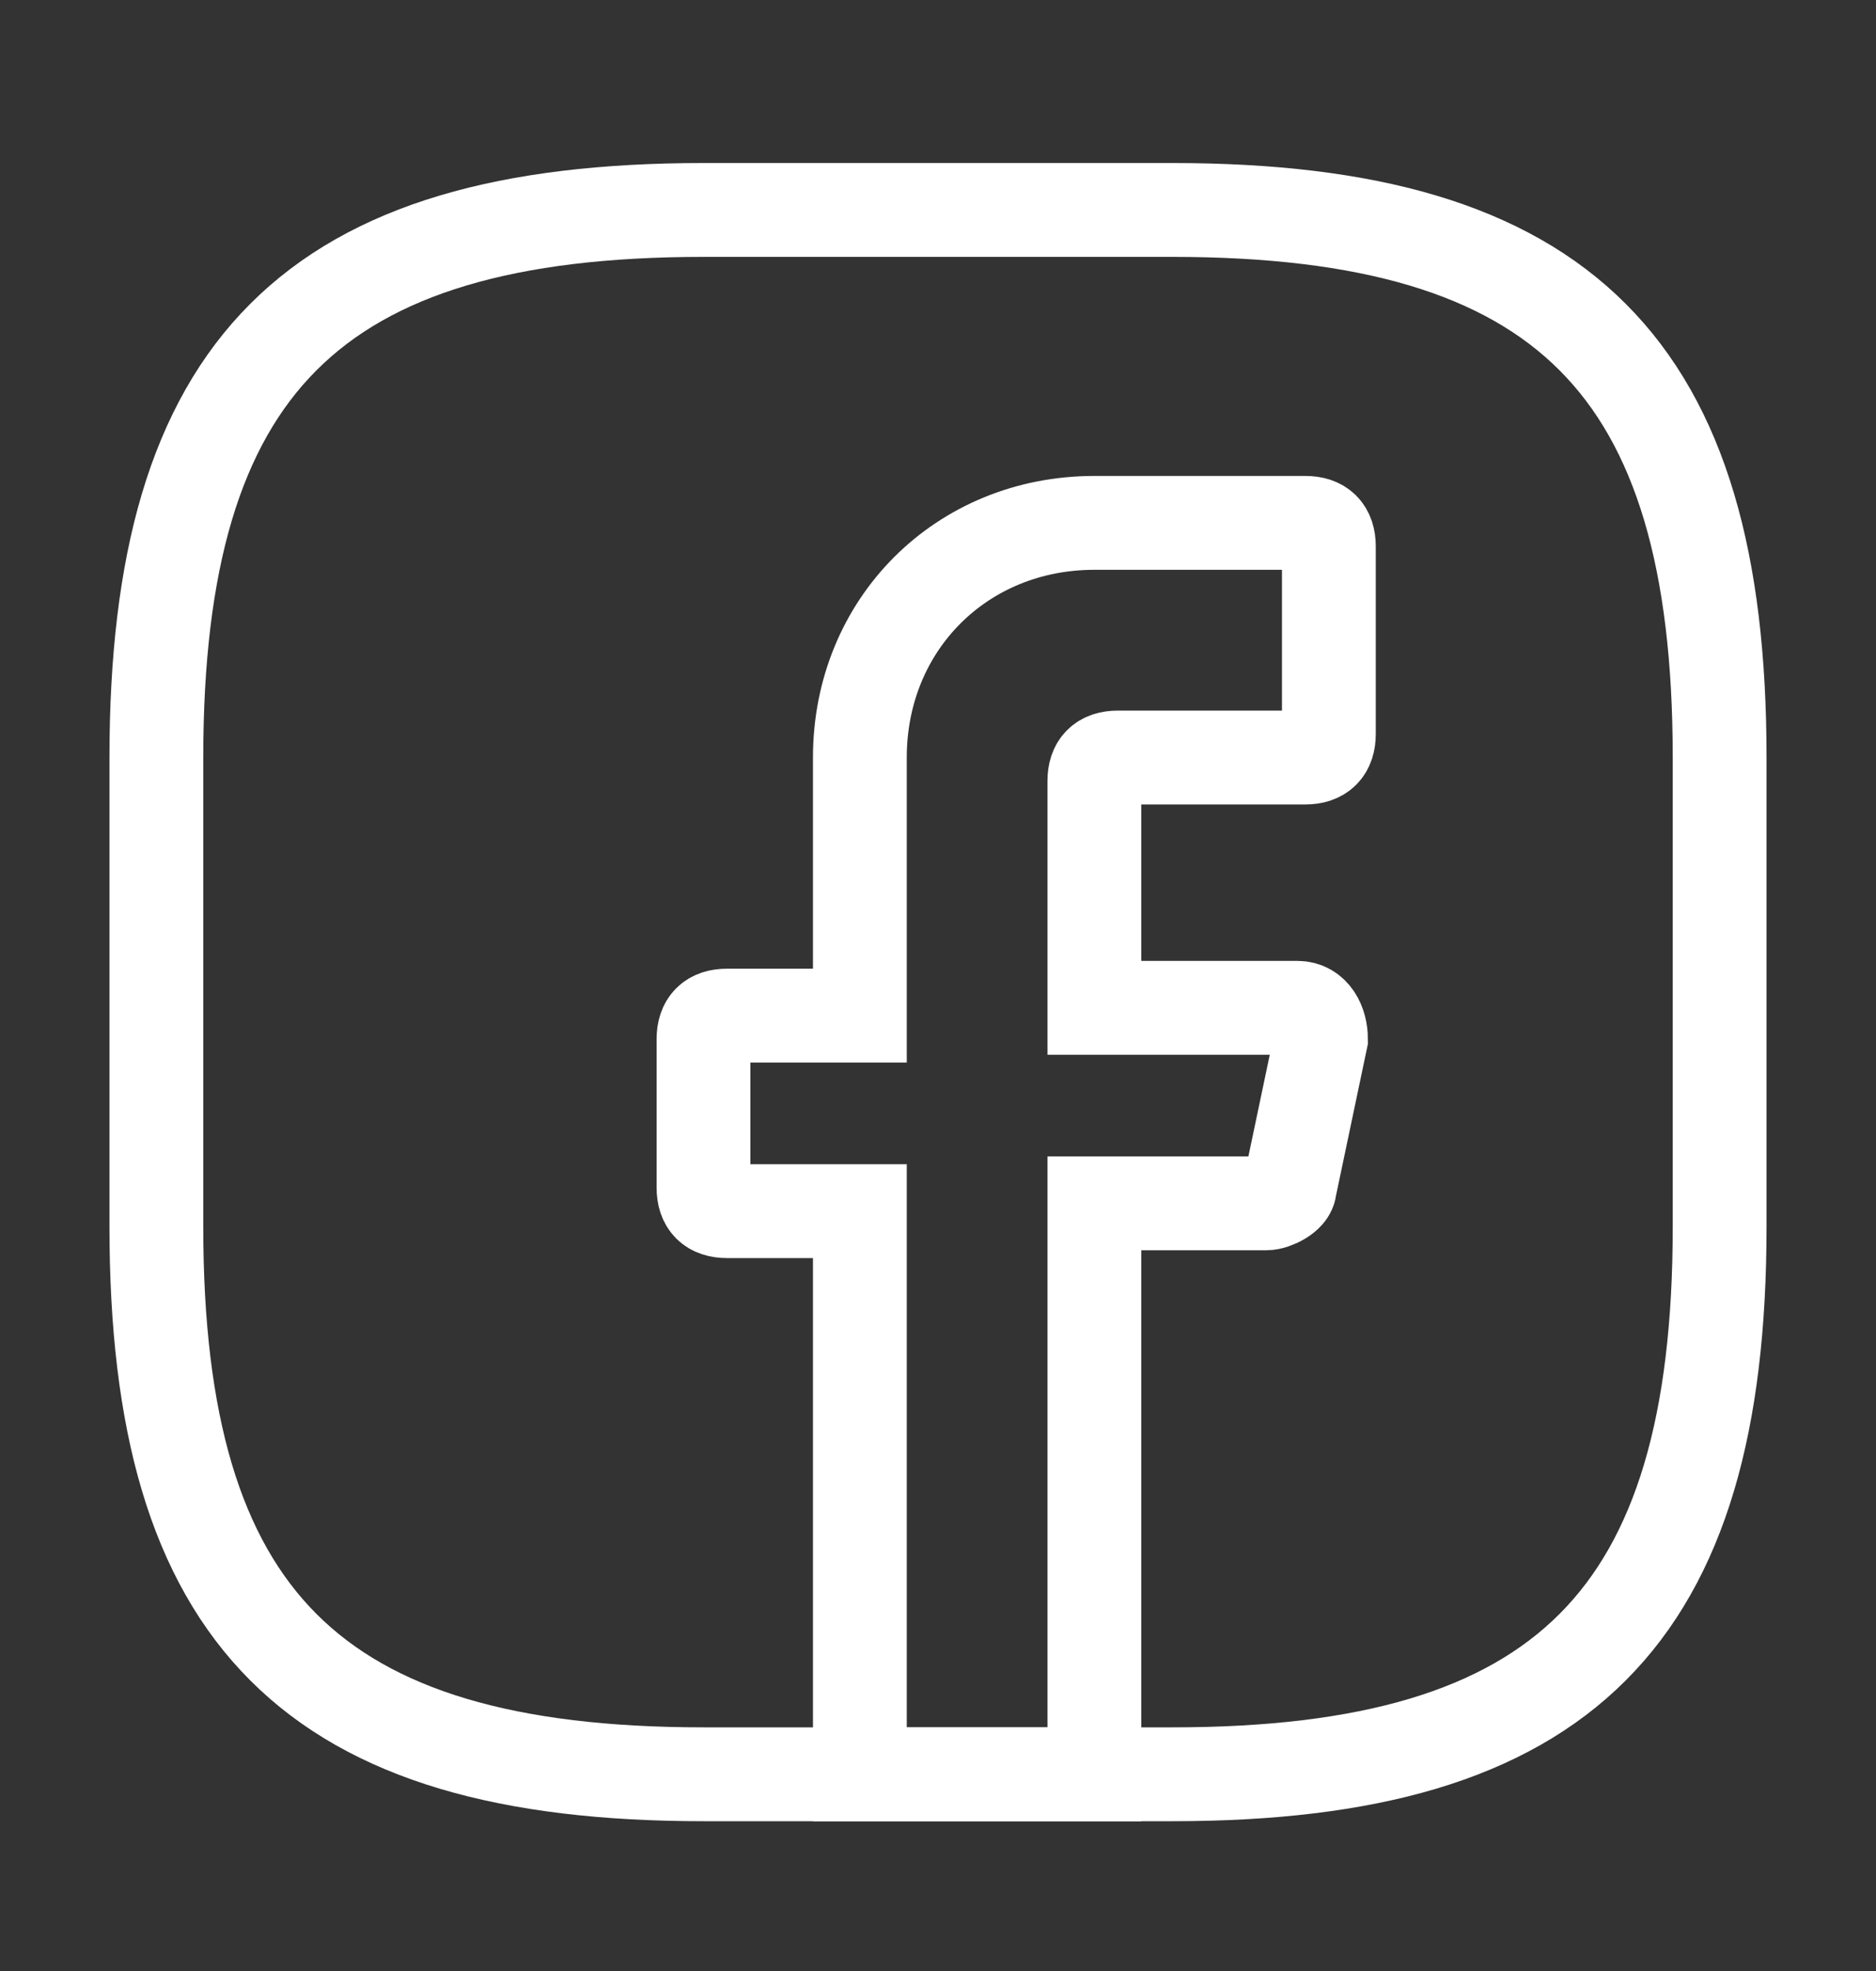 <svg width="20" height="21" viewBox="0 0 20 21" fill="none" xmlns="http://www.w3.org/2000/svg">
<rect x="0" y="0" width="20" height="21" fill="#333333" stroke="none"/>
<path d="M11.667 8.321V10.738H13.833C14 10.738 14.083 10.904 14.083 11.071L13.75 12.654C13.75 12.738 13.583 12.821 13.5 12.821H11.667V18.904H9.167V12.904H7.75C7.583 12.904 7.5 12.821 7.5 12.654V11.071C7.5 10.904 7.583 10.821 7.75 10.821H9.167V8.071C9.167 6.654 10.25 5.571 11.667 5.571H13.917C14.083 5.571 14.167 5.654 14.167 5.821V7.821C14.167 7.987 14.083 8.071 13.917 8.071H11.917C11.75 8.071 11.667 8.154 11.667 8.321Z" stroke="white" stroke-miterlimit="10" stroke-linecap="round"/>
<path d="M12.5 18.904H7.5C3.333 18.904 1.667 17.237 1.667 13.071V8.071C1.667 3.904 3.333 2.237 7.5 2.237H12.5C16.667 2.237 18.333 3.904 18.333 8.071V13.071C18.333 17.237 16.667 18.904 12.5 18.904Z" stroke="white" stroke-linecap="round" stroke-linejoin="round"/>
</svg>
